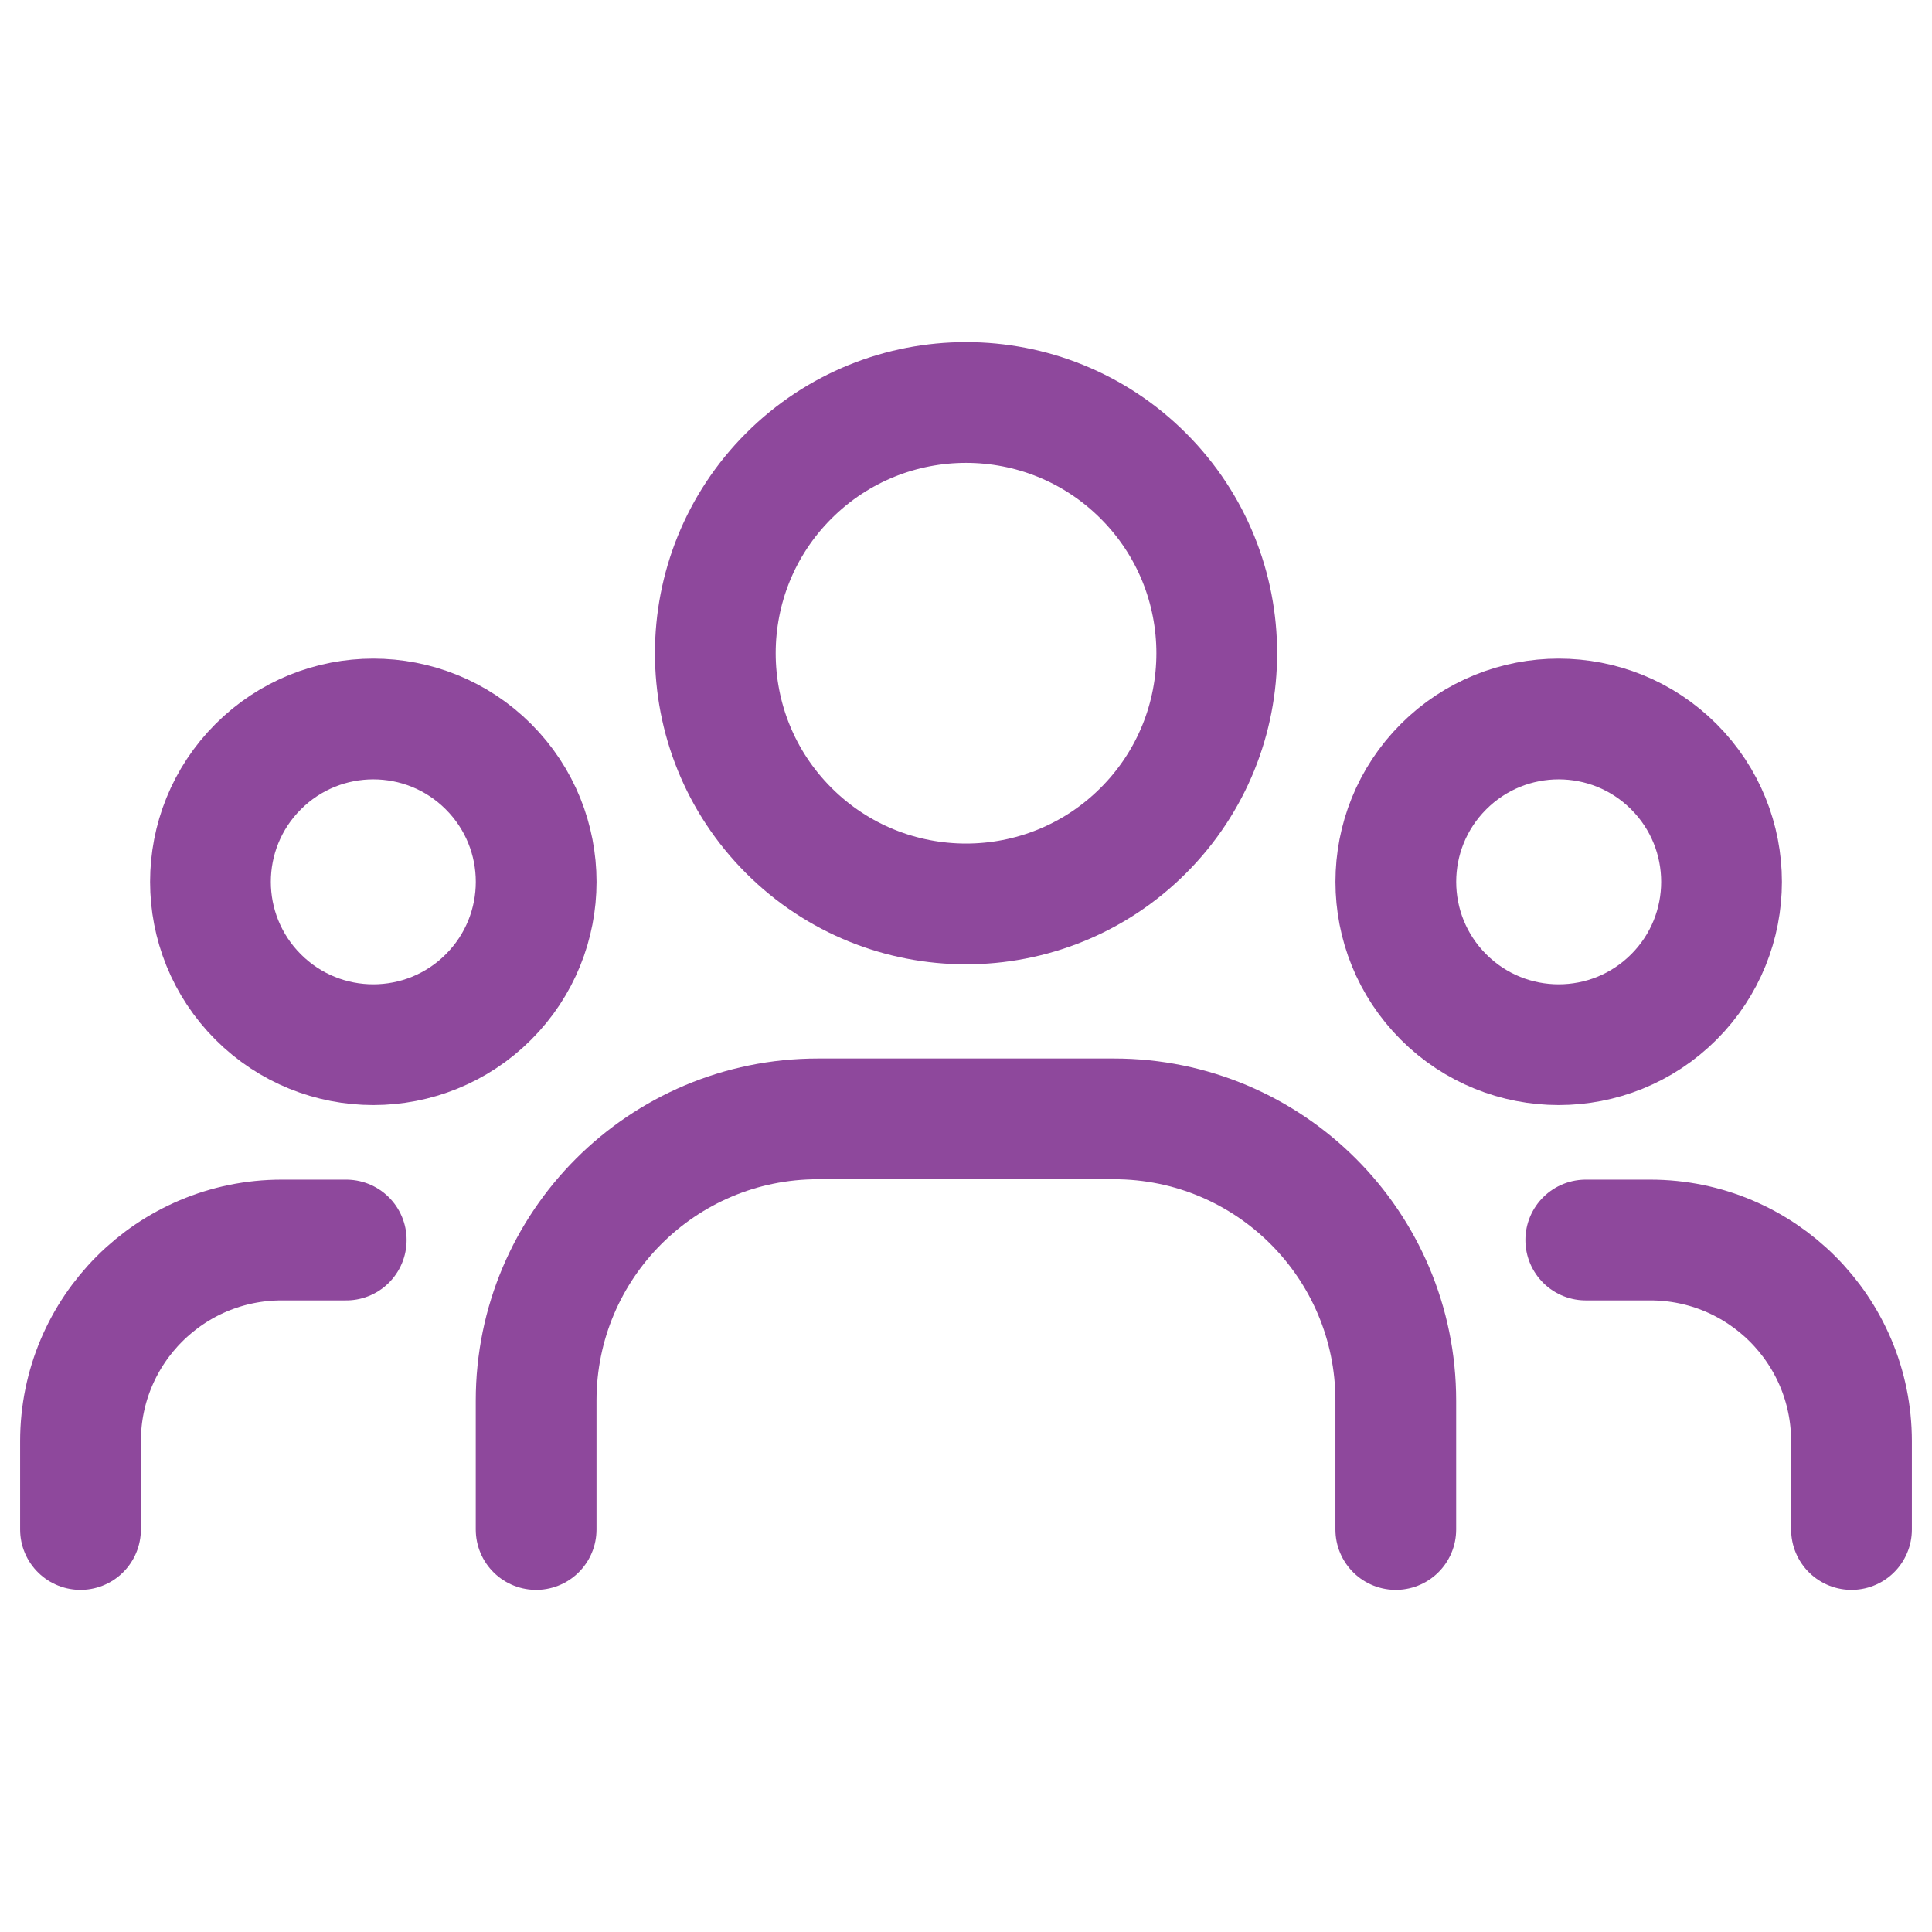 <?xml version="1.0" encoding="UTF-8"?><svg version="1.1" viewBox="0 0 24 24" xmlns="http://www.w3.org/2000/svg" xmlns:xlink="http://www.w3.org/1999/xlink"><!--Generated by IJSVG (https://github.com/iconjar/IJSVG)--><g stroke-linecap="round" stroke-width="1.5" stroke="#8e489c" fill="none" stroke-linejoin="round"><path d="M20.793,9.524c0.79,0.79 0.79,2.071 0,2.861c-0.79,0.79 -2.071,0.79 -2.861,1.77636e-15c-0.79,-0.79 -0.79,-2.071 0,-2.861c0.79,-0.79 2.071,-0.79 2.861,-1.77636e-15"></path><path d="M14.203,5.912c1.216,1.216 1.216,3.189 0,4.405c-1.216,1.216 -3.189,1.216 -4.405,0c-1.216,-1.216 -1.216,-3.189 0,-4.405c1.216,-1.216 3.189,-1.216 4.405,0"></path><path d="M6.068,9.524c0.79,0.79 0.79,2.071 0,2.861c-0.79,0.79 -2.071,0.79 -2.861,1.77636e-15c-0.79,-0.79 -0.79,-2.071 0,-2.861c0.79,-0.79 2.071,-0.79 2.861,-1.77636e-15"></path><path d="M23,19v-1.096c0,-1.381 -1.119,-2.5 -2.5,-2.5h-0.801"></path><path d="M1,19v-1.096c0,-1.381 1.119,-2.5 2.5,-2.5h0.801"></path><path d="M17.339,19v-1.601c0,-1.933 -1.567,-3.5 -3.5,-3.5h-3.679c-1.933,0 -3.5,1.567 -3.5,3.5v1.601"></path></g><path fill="none" d="M0,0h24v24h-24Z"></path></svg>
